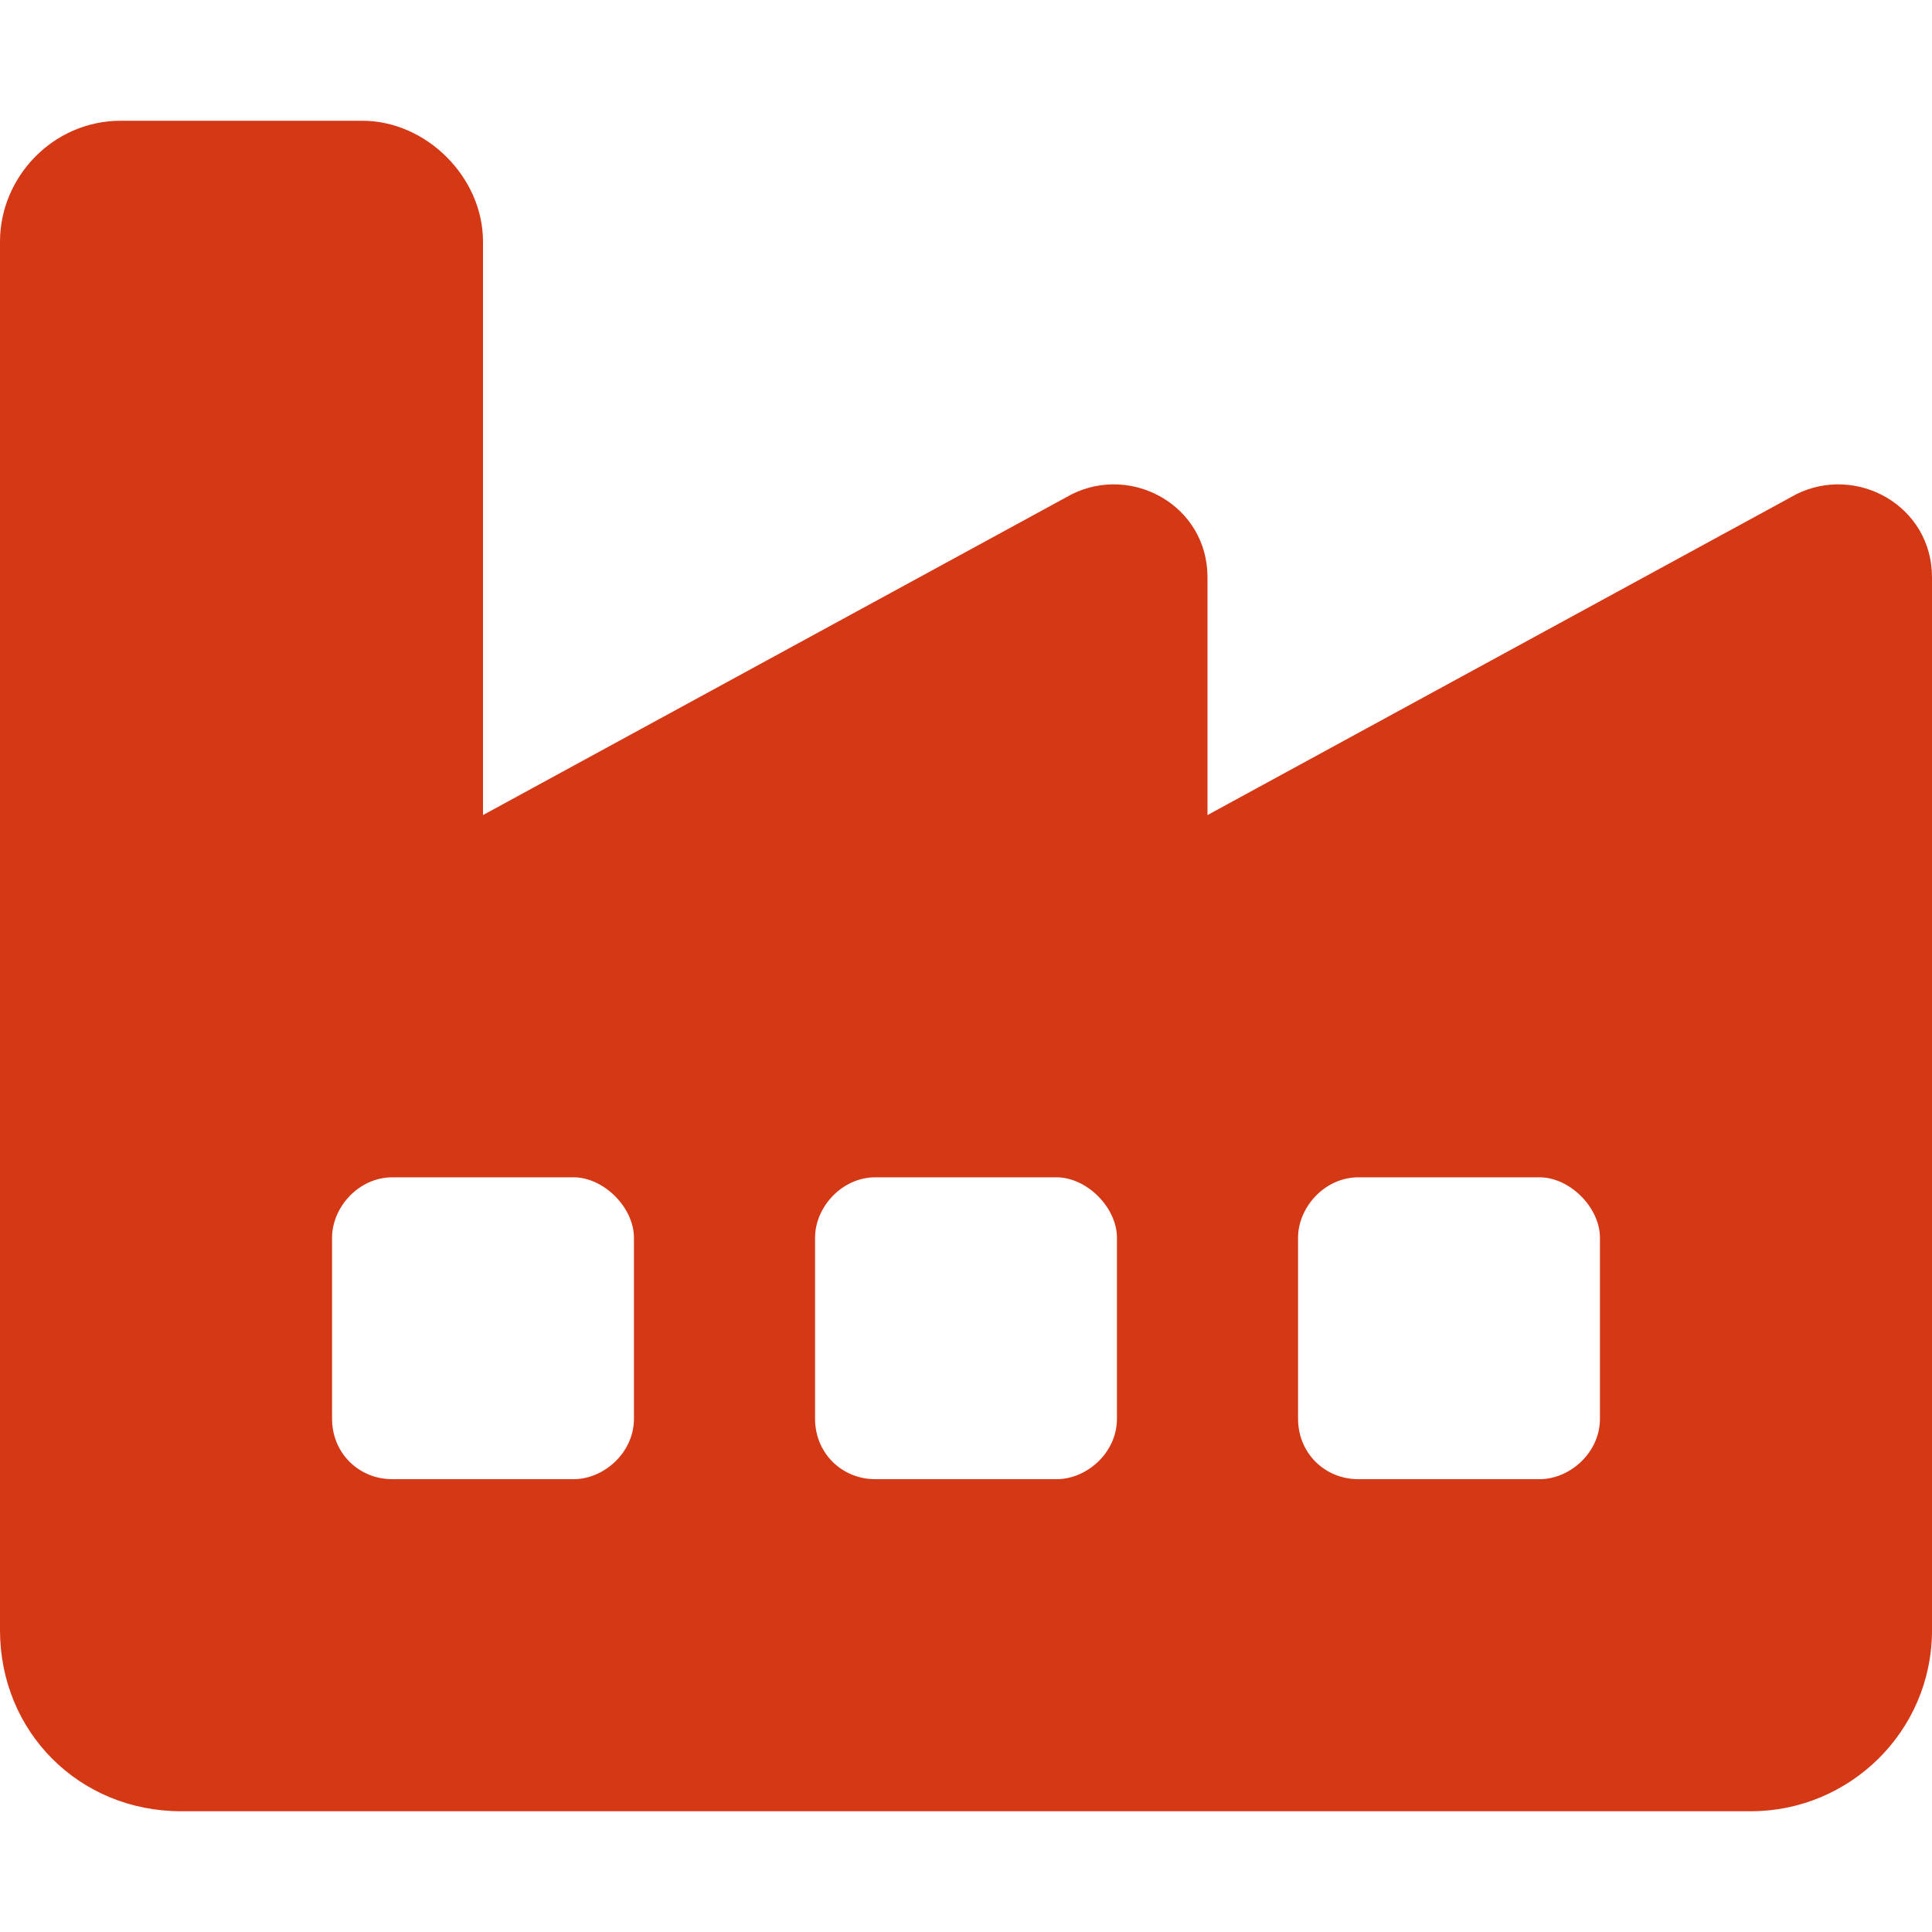 <?xml version="1.0" encoding="UTF-8"?> <svg xmlns="http://www.w3.org/2000/svg" width="48" height="48" viewBox="0 0 48 48" fill="none"><path d="M0 6C0 4.406 1.312 3 3 3H9C10.594 3 12 4.406 12 6V20.25L26.625 12.281C28.125 11.531 30 12.562 30 14.344V20.25L44.625 12.281C46.125 11.531 48 12.562 48 14.344V28.5V40.5C48 43.031 45.938 45 43.5 45H4.5C1.969 45 0 43.031 0 40.5V33V28.5V6ZM21.75 29.25C20.906 29.25 20.25 30 20.25 30.75V35.25C20.25 36.094 20.906 36.75 21.75 36.75H26.25C27 36.75 27.75 36.094 27.75 35.25V30.75C27.75 30 27 29.25 26.25 29.25H21.75ZM8.25 30.75V35.25C8.25 36.094 8.906 36.75 9.75 36.75H14.25C15 36.75 15.75 36.094 15.75 35.25V30.75C15.75 30 15 29.25 14.25 29.25H9.75C8.906 29.25 8.25 30 8.25 30.75ZM33.75 29.25C32.906 29.25 32.25 30 32.25 30.75V35.25C32.25 36.094 32.906 36.75 33.75 36.75H38.25C39 36.75 39.75 36.094 39.75 35.25V30.75C39.75 30 39 29.25 38.25 29.25H33.75Z" fill="#D53815"></path></svg> 